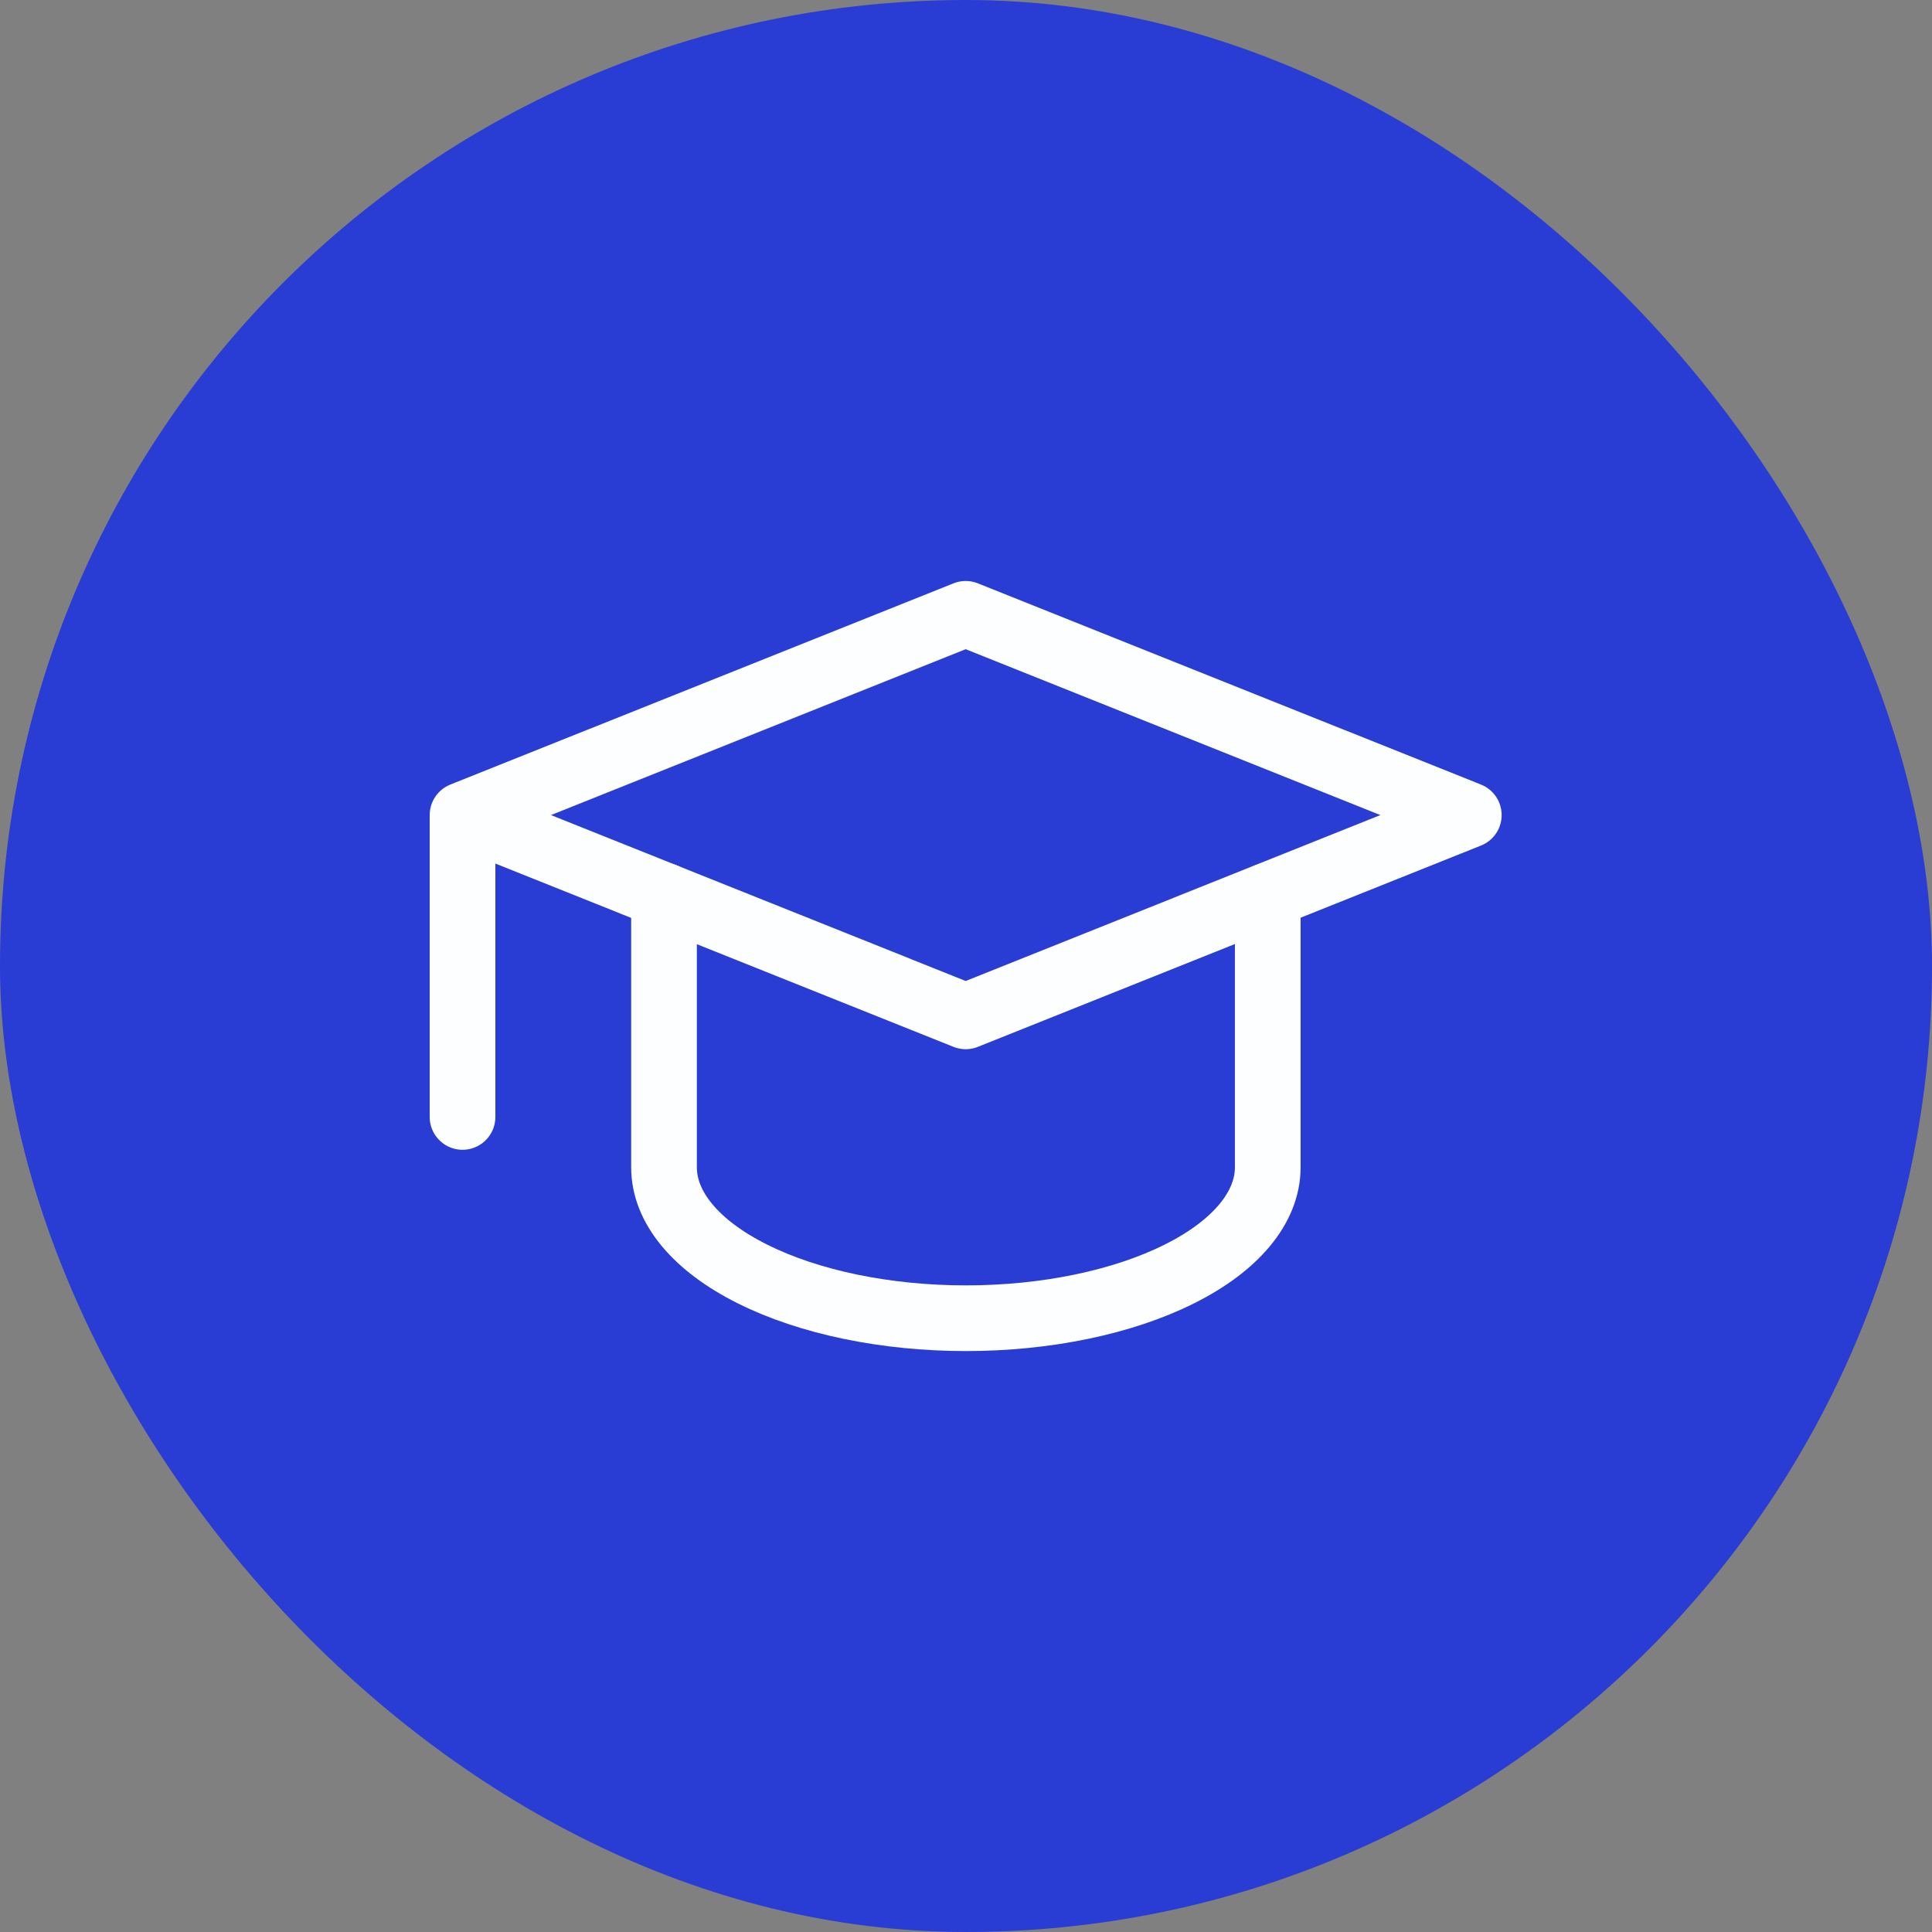 <svg xmlns="http://www.w3.org/2000/svg" fill="none" viewBox="0 0 32 32" height="32" width="32">
<rect x="0" y="0" width="32" height="32" fill="#808080" stroke="none"/>
<rect fill="#293CD3" rx="16" height="32" width="32"></rect>
<g clip-path="url(#clip0_5386_42468)">
<path stroke-linejoin="round" stroke-linecap="round" stroke-width="1.088" stroke="#FCFEFF" d="M7.661 13.5L15.995 10.167L24.328 13.5L15.995 16.834L7.661 13.5ZM7.661 13.5V18.5"></path>
<path stroke-linejoin="round" stroke-linecap="round" stroke-width="1.088" stroke="#FCFEFF" d="M20.998 14.834V19.334C20.998 19.997 20.471 20.633 19.534 21.101C18.596 21.57 17.324 21.834 15.998 21.834C14.672 21.834 13.4 21.57 12.463 21.101C11.525 20.633 10.998 19.997 10.998 19.334V14.834"></path>
</g>
<defs>
<clipPath id="clip0_5386_42468">
<rect transform="matrix(-1 0 0 1 26 6)" fill="white" height="20" width="20"></rect>
</clipPath>
</defs>
</svg>
